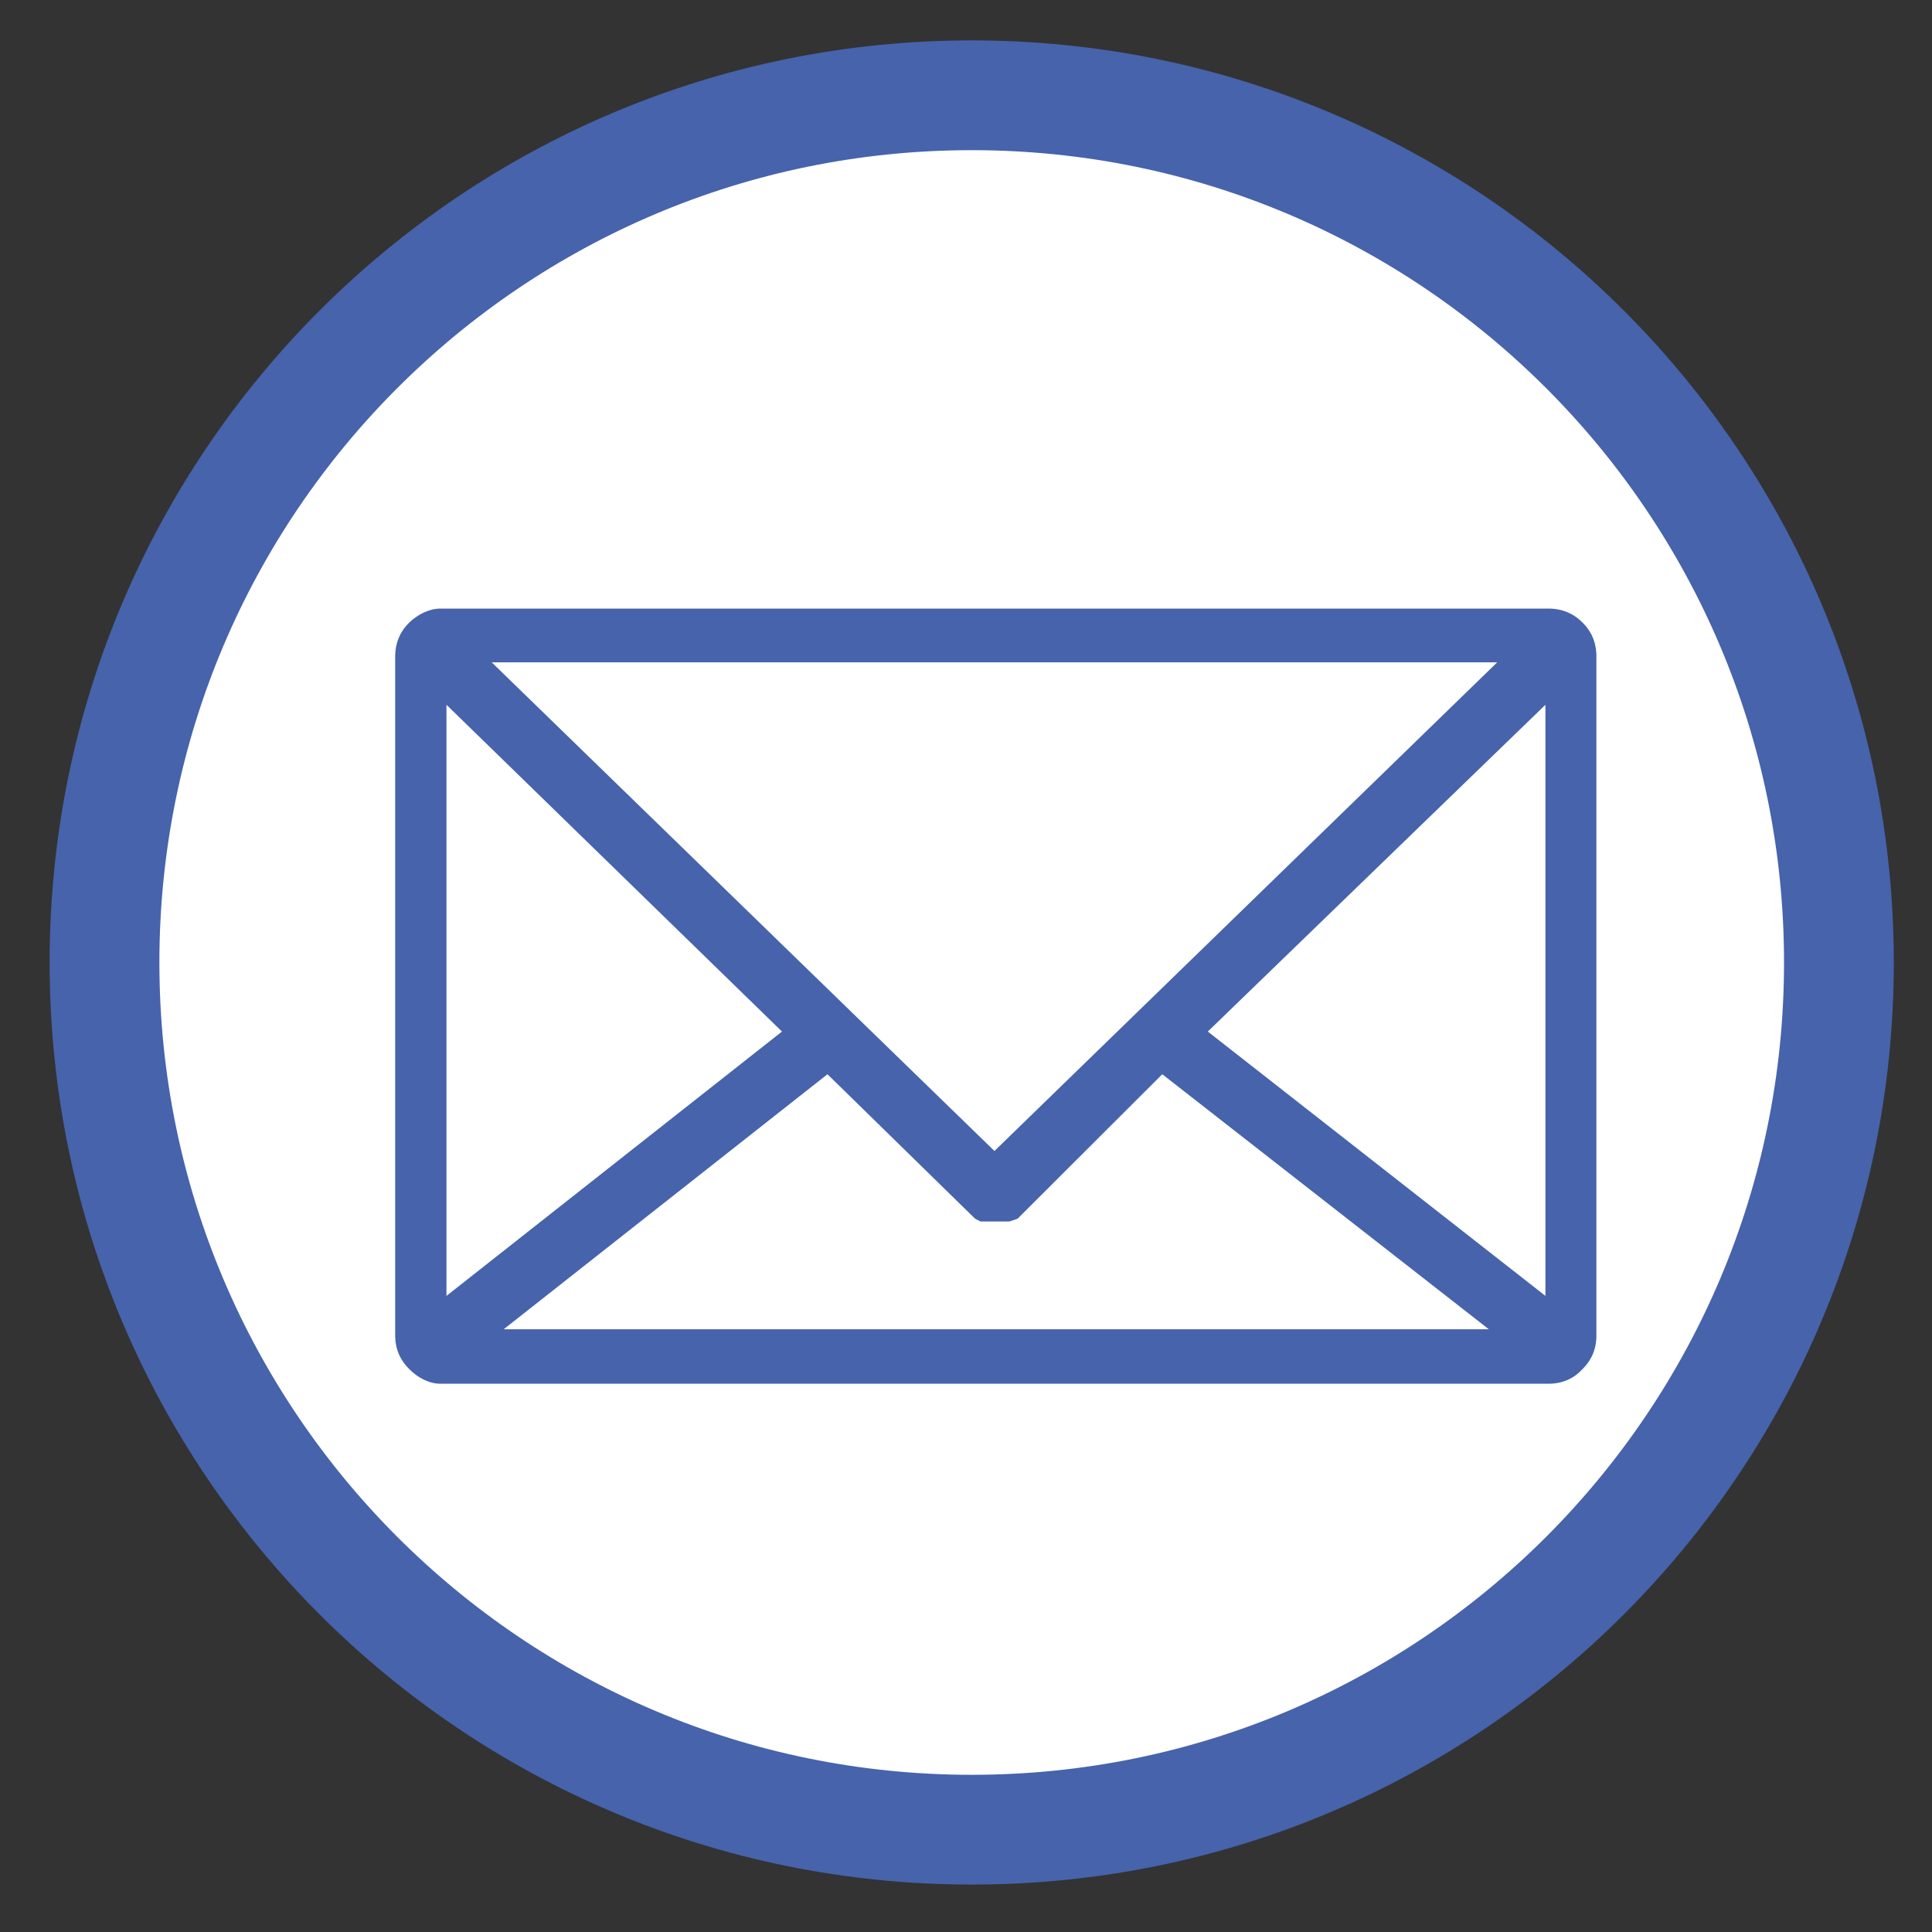 <svg width="44" height="44" viewBox="0 0 44 44" fill="none" xmlns="http://www.w3.org/2000/svg">
<rect x="0" y="0" width="44" height="44" fill="#333333" stroke="none"/>
<g clip-path="url(#clip0_158_1769)">
<g clip-path="url(#clip1_158_1769)">
<path d="M41.88 21.92C41.88 11.012 33.038 2.17 22.13 2.17C11.222 2.17 2.38 11.012 2.38 21.92C2.38 32.828 11.222 41.67 22.13 41.67C33.038 41.67 41.88 32.828 41.88 21.92Z" fill="white" stroke="#4663AC" stroke-width="2.5"/>
</g>
<path fill-rule="evenodd" clip-rule="evenodd" d="M10.036 13.86H35.261C35.597 13.86 35.851 13.986 36.04 14.177C36.234 14.366 36.357 14.62 36.357 14.953V30.418C36.357 30.739 36.234 30.992 36.04 31.181C35.851 31.387 35.597 31.514 35.261 31.514H10.036C9.78 31.514 9.524 31.386 9.321 31.181C9.129 30.993 9 30.739 9 30.418V14.953C9 14.62 9.128 14.366 9.321 14.177C9.524 13.986 9.779 13.86 10.036 13.86ZM35.196 16.051L27.507 23.493L35.196 29.513V16.051ZM17.809 23.493L10.168 16.051V29.513L17.809 23.493ZM11.198 15.084L22.648 26.213L34.098 15.084H11.198ZM22.207 27.755L18.845 24.465L11.471 30.273H33.907L26.47 24.465L23.175 27.755L22.986 27.819H22.332L22.207 27.755Z" fill="#4663AC"/>
</g>
<defs>
<clipPath id="clip0_158_1769">
<rect width="43" height="43" fill="white" transform="translate(0.27 0.86)"/>
</clipPath>
<clipPath id="clip1_158_1769">
<rect width="42" height="42" fill="white" transform="translate(1.13 0.92)"/>
</clipPath>
</defs>
</svg>
